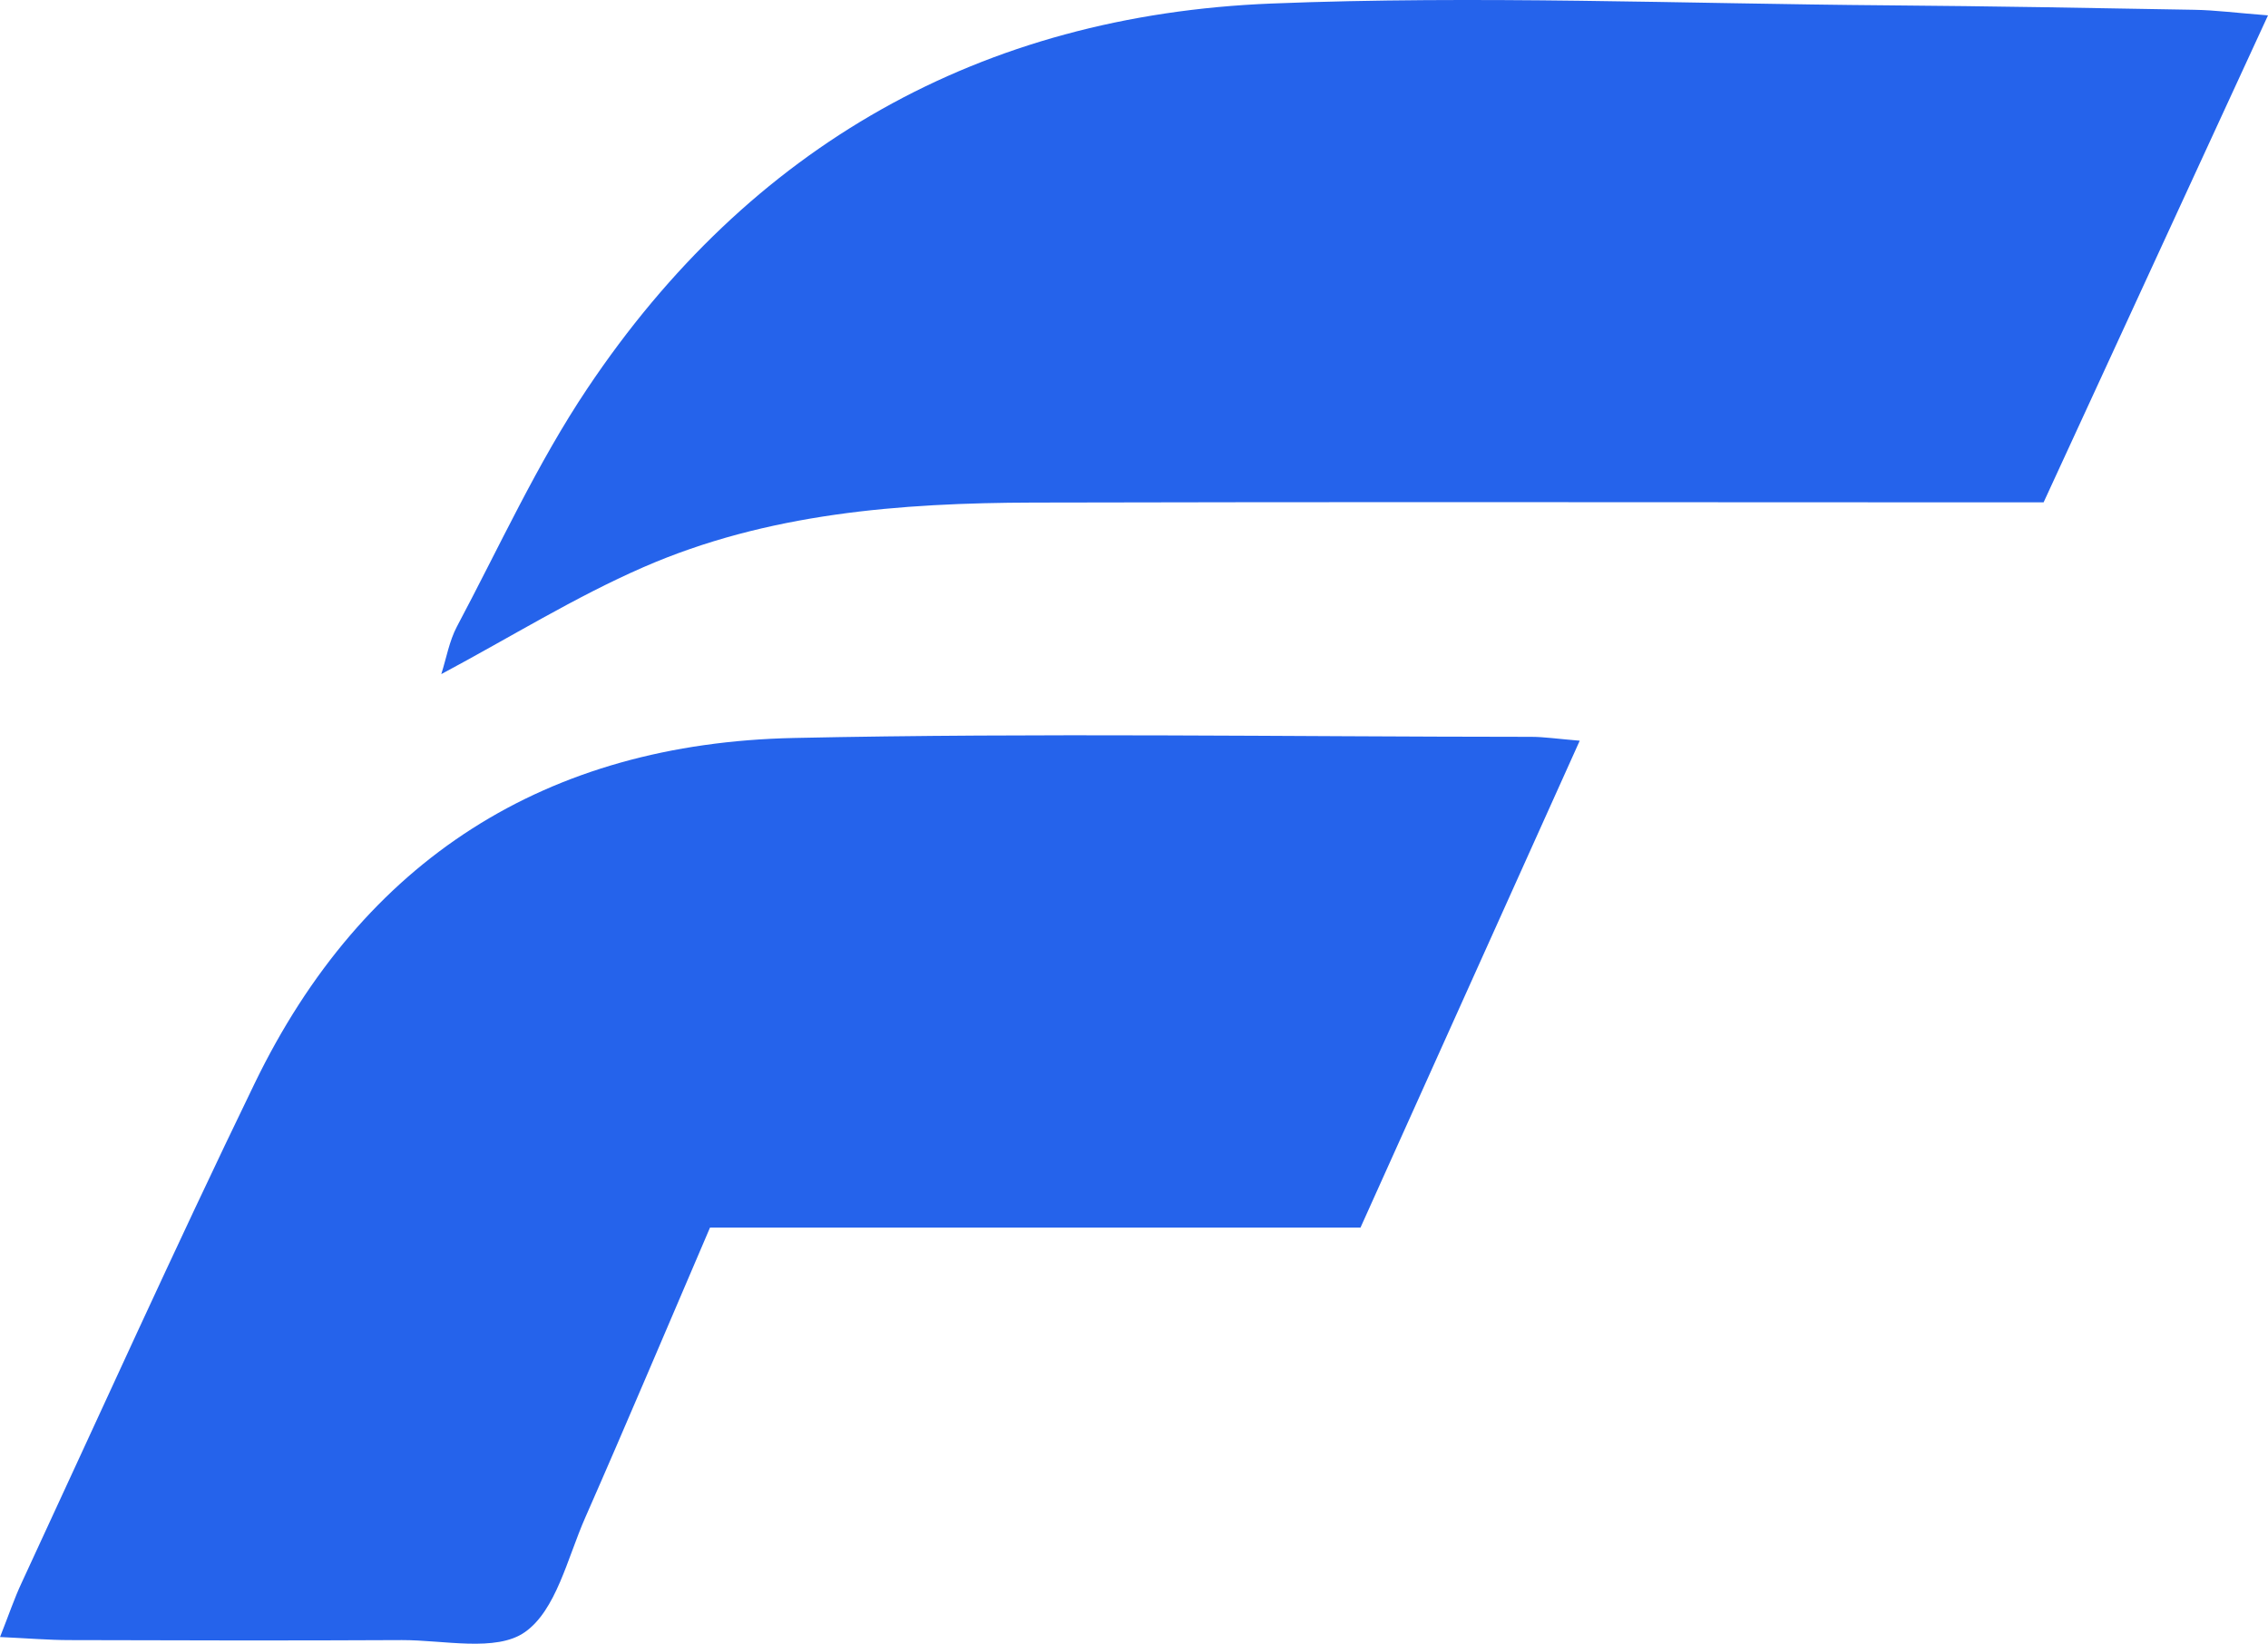 <svg xmlns="http://www.w3.org/2000/svg" viewBox="86.59 0.077 1060.392 768.441"><defs><style>.cls-1{fill:#2563eb}</style></defs><path d="M86.59 765.437c4.151-10.483 6.705-18.146 10.111-25.384 36.134-77.909 71.47-156.19 108.935-233.461 50.82-104.889 136.499-159.064 252.139-161.513 114.841-2.447 229.789-.584 344.683-.531 5.961 0 11.922.905 22.724 1.81-34.592 76.79-67.957 150.921-102.495 227.606H418.555c-20.063 46.724-38.902 91.427-58.432 135.809-8.248 18.732-13.516 43.158-28.204 53.377-13.464 9.366-37.838 3.619-57.422 3.671-51.78.267-103.505.16-155.285 0-9.899 0-19.797-.85-32.622-1.436v.052ZM1042.04 234.922h-37.625c-144.855 0-289.764-.267-434.618.107-62.37.16-124.528 4.949-182.427 30.227-31.983 13.943-61.944 32.62-94.459 49.97 2.395-7.503 3.725-15.432 7.291-22.191 19.902-37.411 37.57-76.366 61.039-111.382C437.18 68.248 545.264 7.155 681.072 1.728c96.055-3.832 192.431.107 288.646.85 47.576.374 95.204 1.225 142.781 2.076 9.95.159 19.901 1.491 34.483 2.608-35.868 77.803-69.874 151.614-104.89 227.608l-.052.052Z" class="cls-1"/></svg>